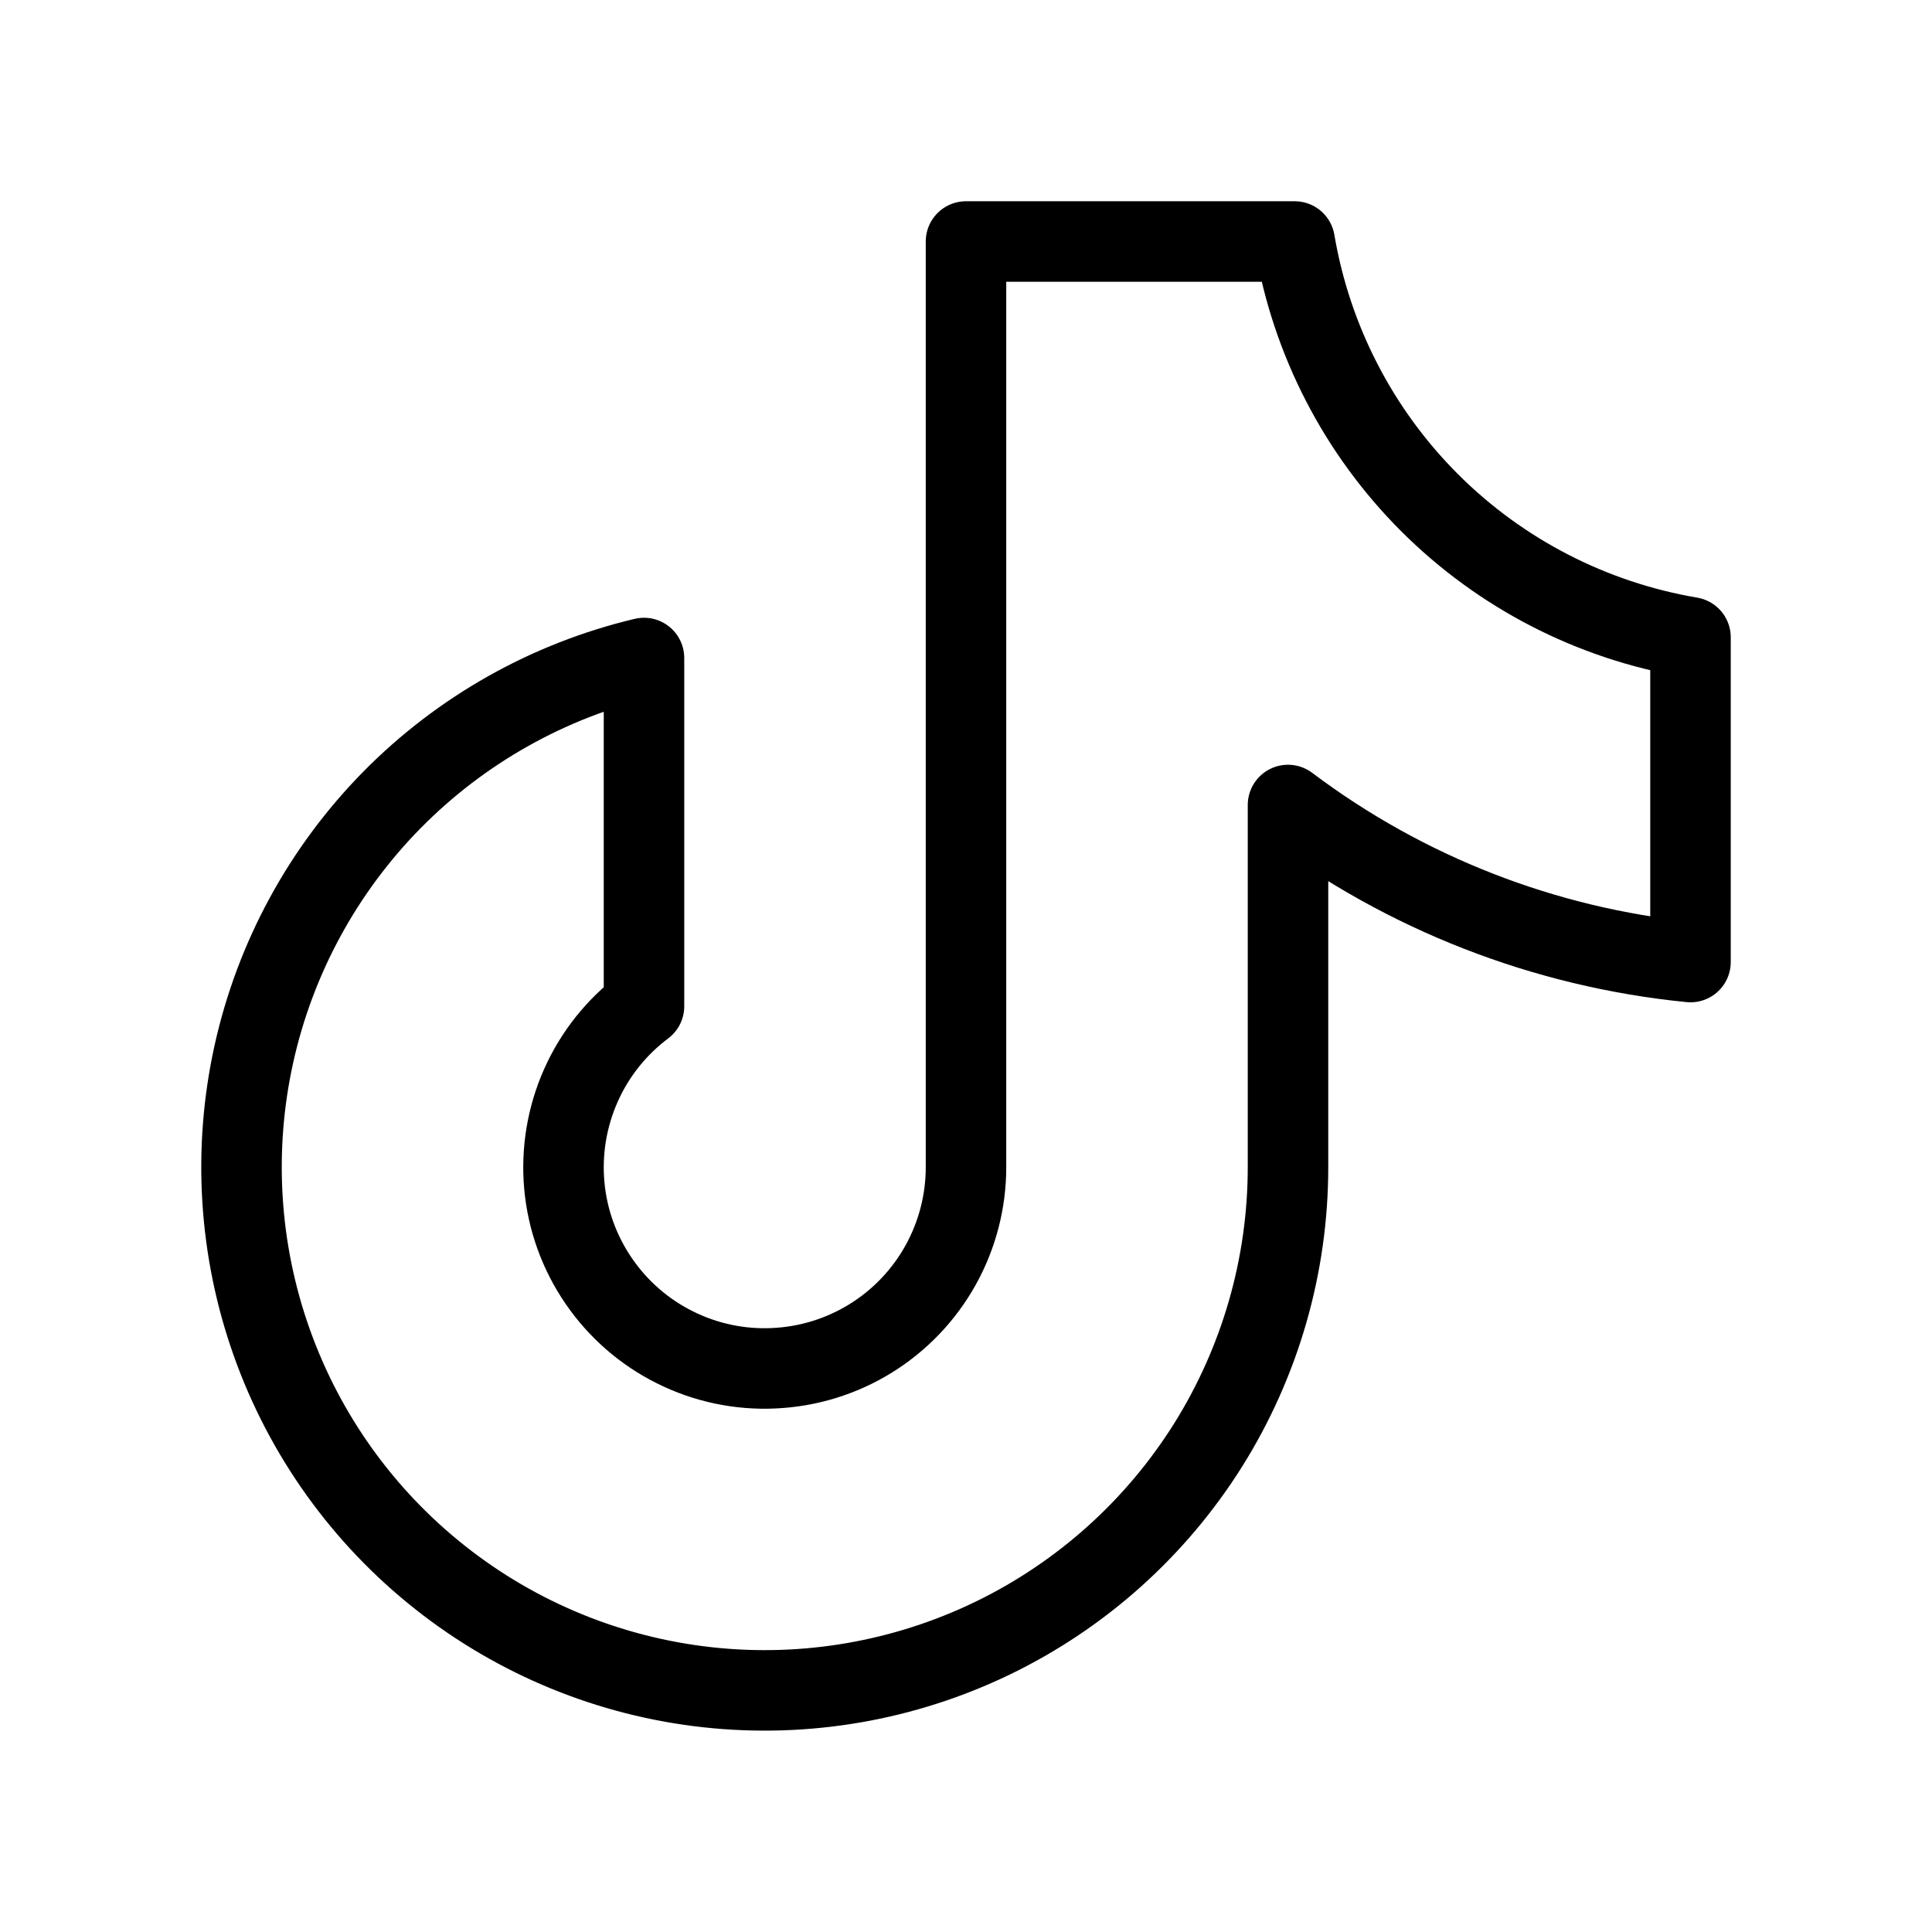 <svg width="24" height="24" viewBox="0 0 24 24" fill="none" xmlns="http://www.w3.org/2000/svg">
<path d="M21 7.917V11.951C19.186 11.771 17.456 11.096 16 10V14.5C16 15.721 15.655 16.918 15.007 17.952C14.358 18.986 13.431 19.817 12.332 20.349C11.232 20.881 10.006 21.093 8.792 20.96C7.578 20.827 6.426 20.355 5.468 19.597C4.51 18.84 3.785 17.828 3.376 16.677C2.967 15.527 2.89 14.284 3.154 13.092C3.418 11.9 4.013 10.806 4.87 9.936C5.727 9.067 6.812 8.456 8 8.174V12.5C7.659 12.756 7.389 13.094 7.216 13.484C7.043 13.873 6.972 14.3 7.01 14.725C7.048 15.149 7.194 15.556 7.435 15.909C7.675 16.261 8.001 16.546 8.382 16.736C8.763 16.927 9.187 17.017 9.612 16.997C10.038 16.978 10.452 16.851 10.814 16.627C11.177 16.403 11.476 16.09 11.684 15.717C11.891 15.345 12 14.926 12 14.5V3H16.083C16.291 4.228 16.876 5.362 17.757 6.243C18.638 7.124 19.772 7.709 21 7.917Z" stroke="black" stroke-width="1" stroke-linecap="round" stroke-linejoin="round"/>
</svg>

